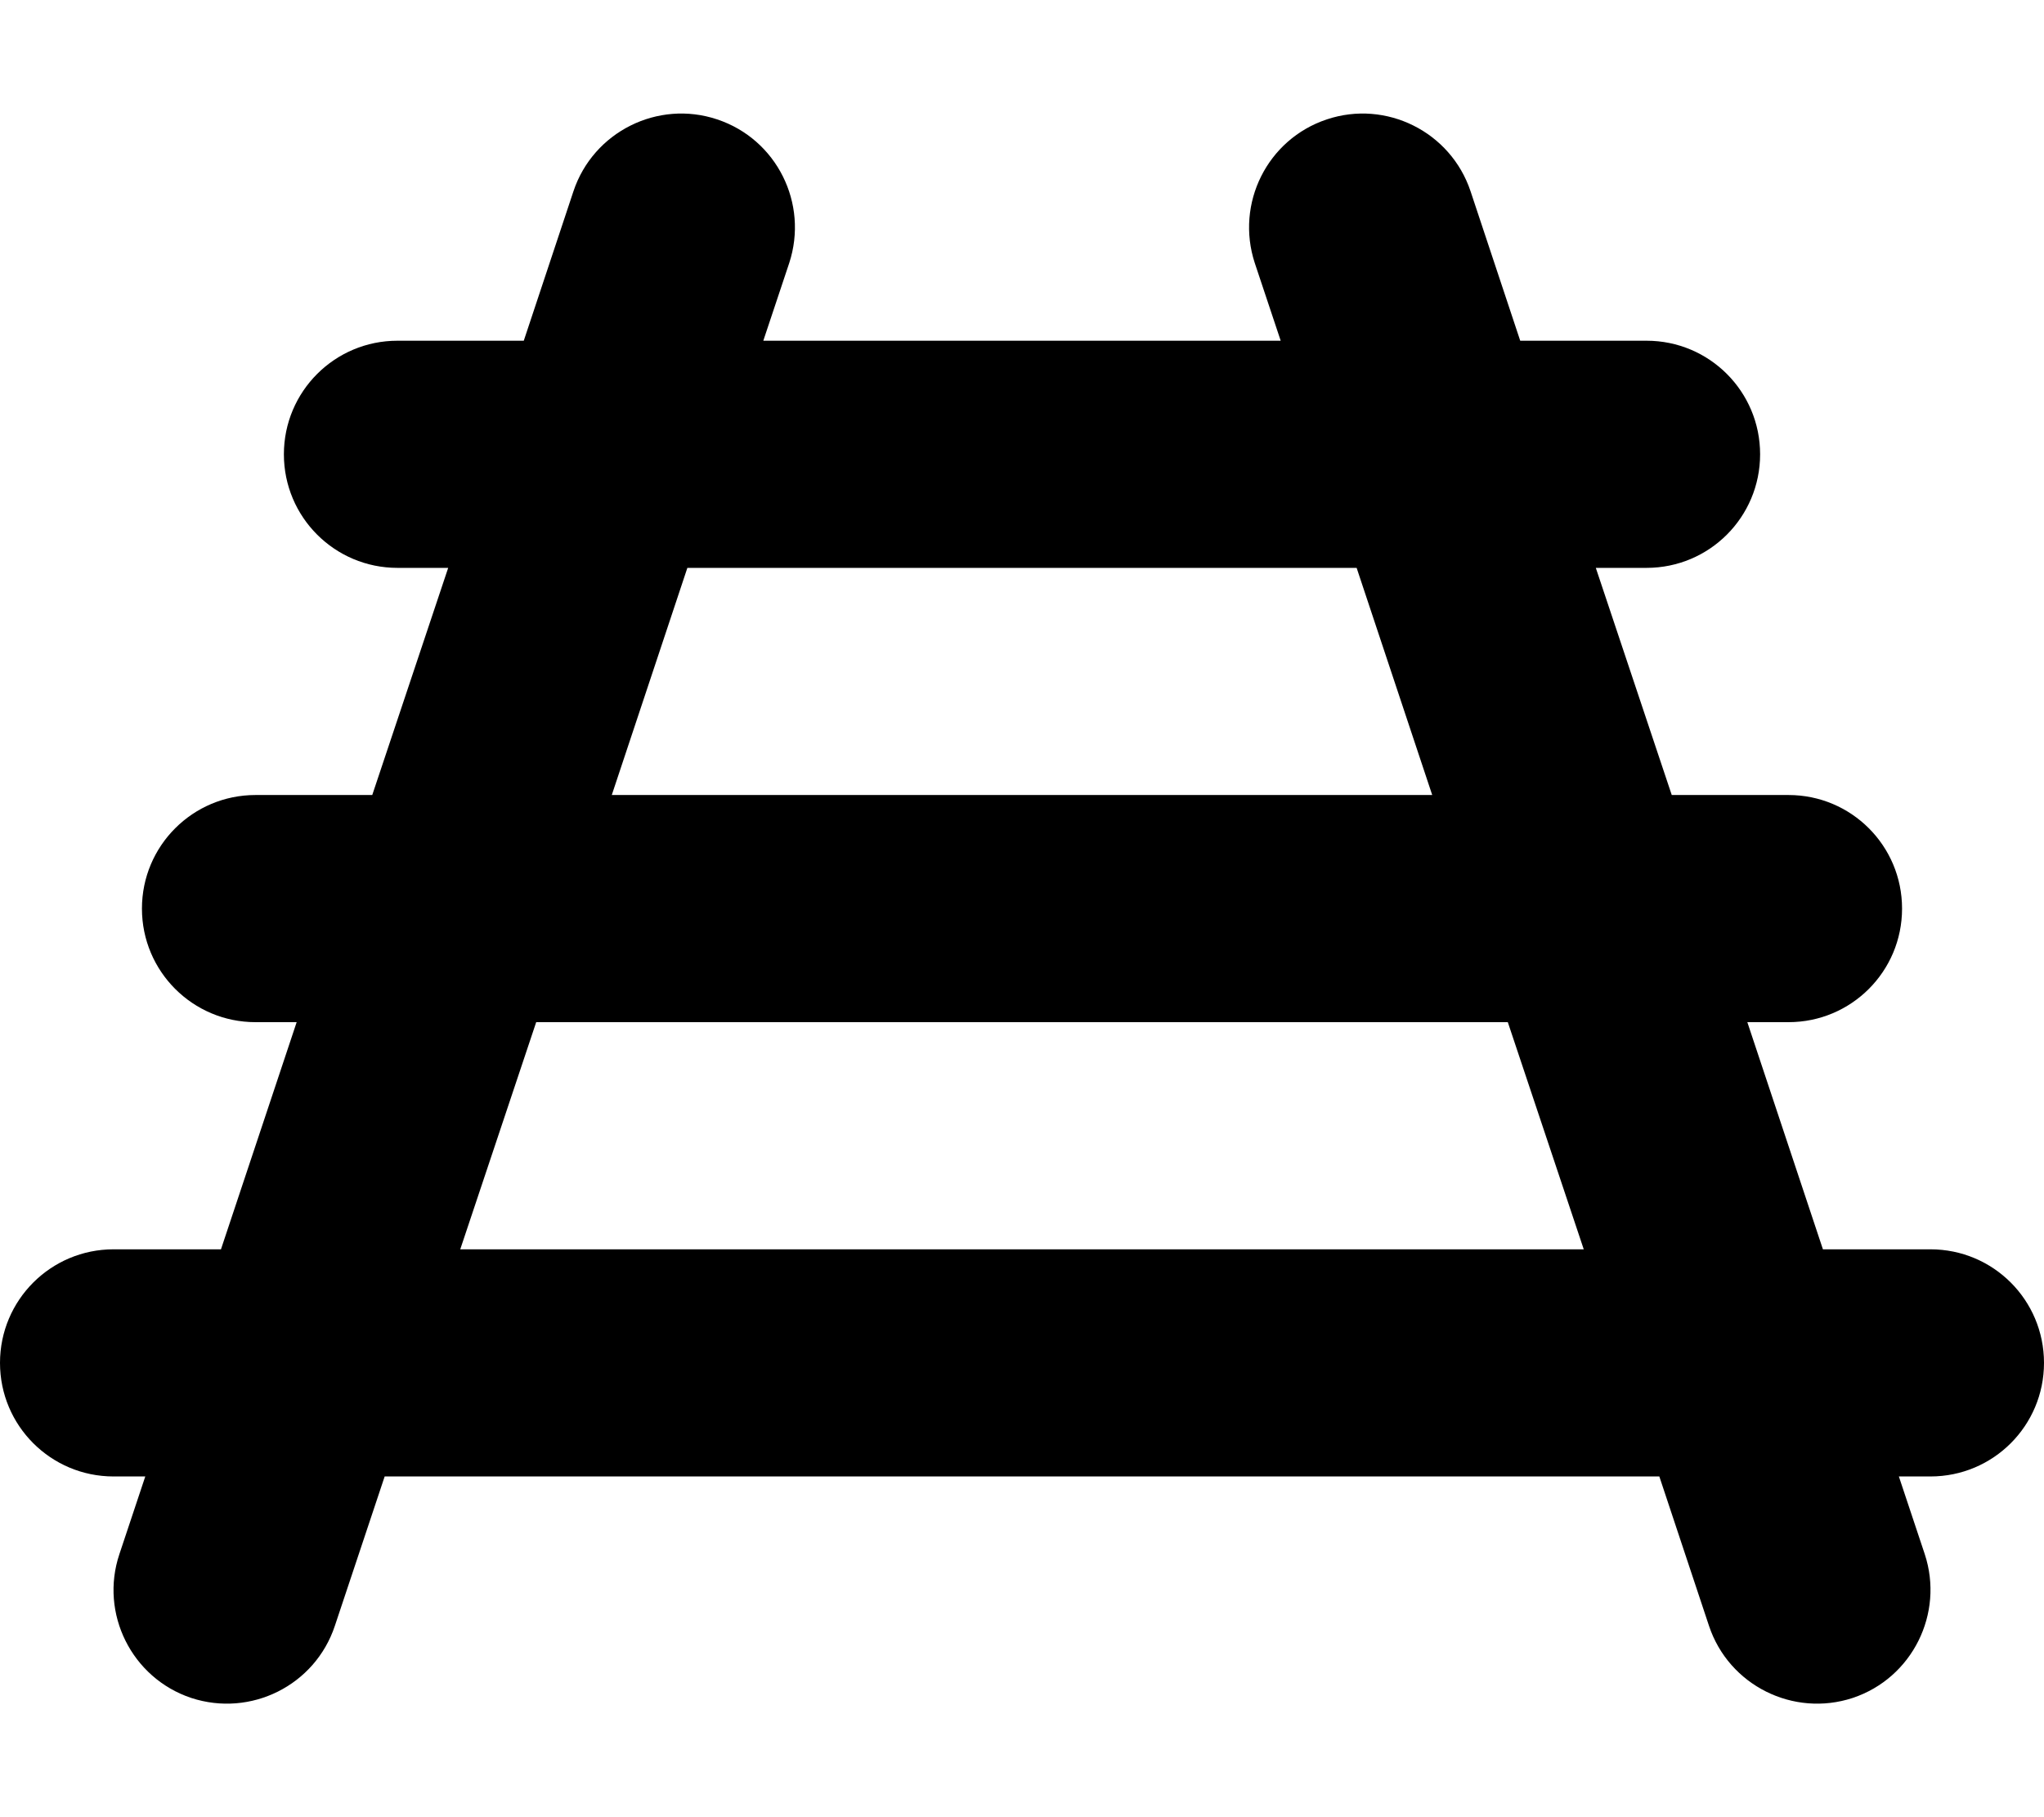 <svg xmlns="http://www.w3.org/2000/svg" viewBox="0 0 576 512"><!--! Font Awesome Pro 6.1.2 by @fontawesome - https://fontawesome.com License - https://fontawesome.com/license (Commercial License) Copyright 2022 Fonticons, Inc. --><path d="M215.1 96H360.9L353.6 74.12C348.1 57.35 357.1 39.23 373.9 33.64C390.6 28.05 408.8 37.12 414.4 53.88L428.4 96H464C481.7 96 496 110.3 496 128C496 145.7 481.7 160 464 160H449.7L471.1 224H504C521.7 224 536 238.3 536 256C536 273.7 521.7 288 504 288H492.4L513.7 352H544C561.7 352 576 366.3 576 384C576 401.7 561.7 416 544 416H535.1L542.4 437.9C547.9 454.6 538.9 472.8 522.1 478.4C505.4 483.9 487.2 474.9 481.6 458.1L467.6 416H108.4L94.36 458.1C88.77 474.9 70.65 483.9 53.88 478.4C37.11 472.8 28.05 454.6 33.64 437.9L40.94 416H32C14.33 416 0 401.7 0 384C0 366.3 14.33 352 32 352H62.27L83.6 288H72C54.33 288 40 273.7 40 256C40 238.3 54.33 224 72 224H104.9L126.3 160H112C94.33 160 80 145.7 80 128C80 110.3 94.33 96 112 96H147.6L161.6 53.88C167.2 37.12 185.4 28.05 202.1 33.64C218.9 39.23 227.9 57.35 222.4 74.12L215.1 96zM193.7 160L172.4 224H403.6L382.3 160H193.7zM424.9 288H151.1L129.7 352H446.3L424.9 288z"/></svg>